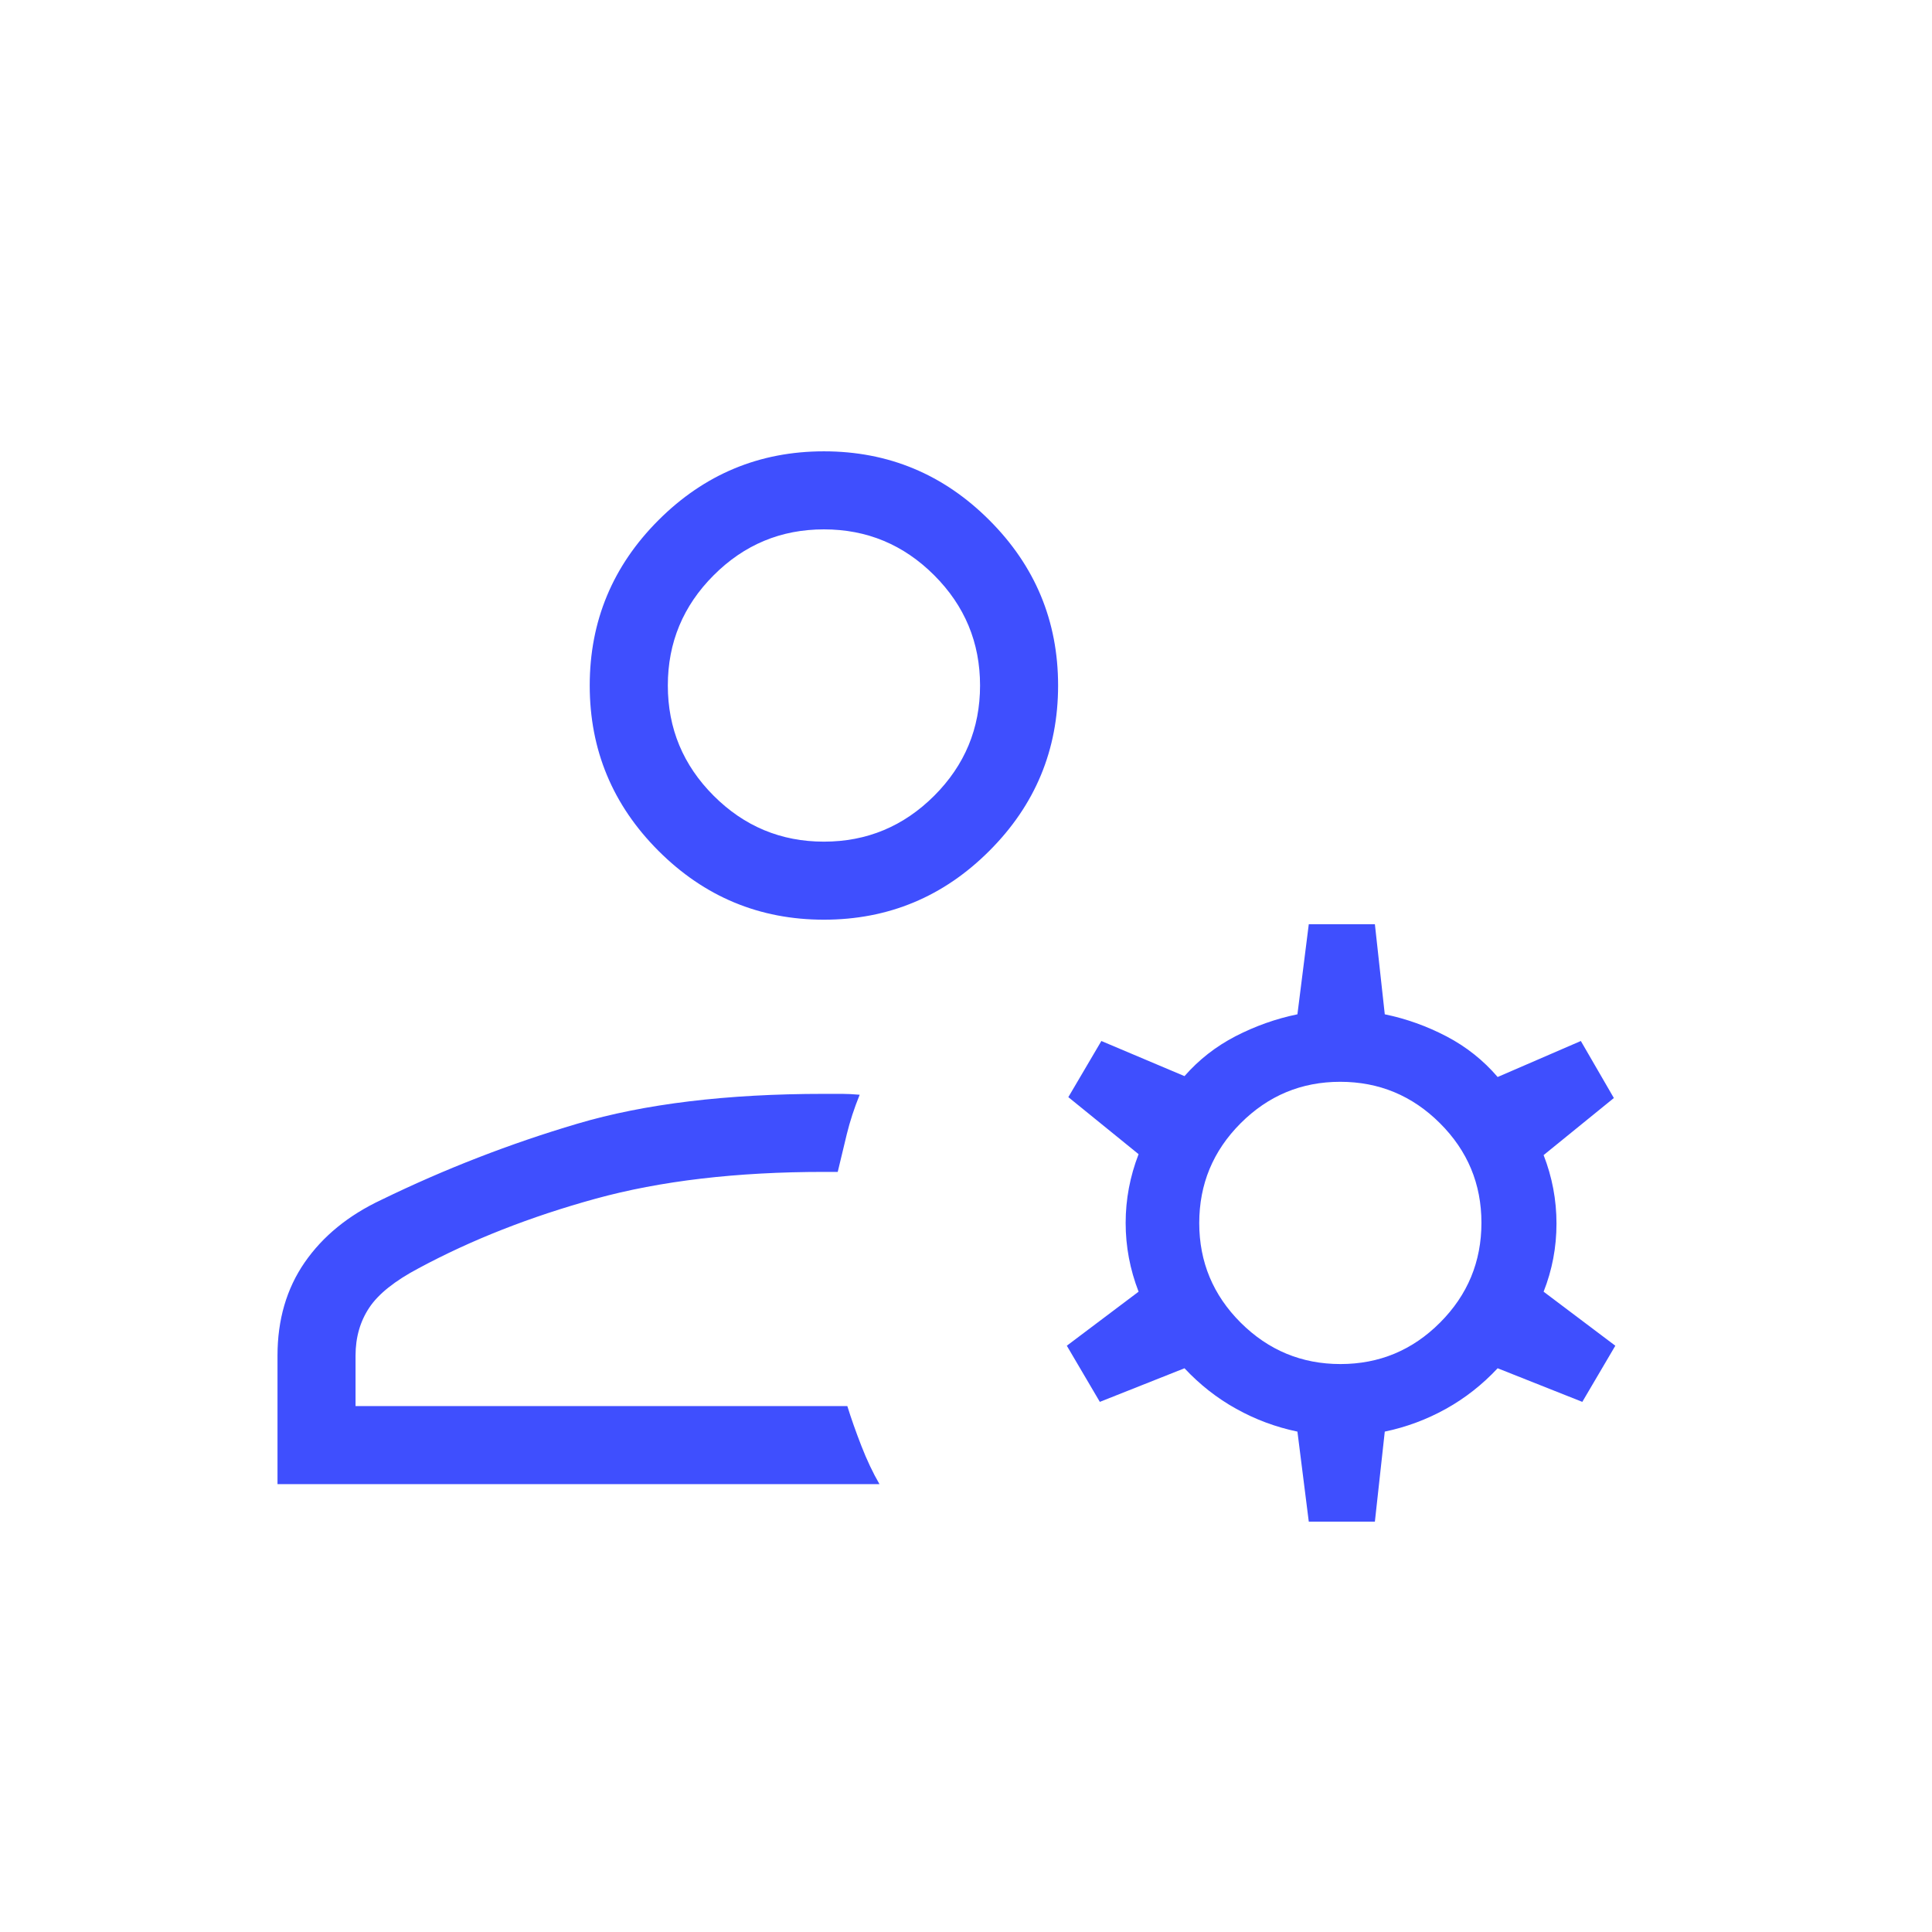 <svg width="33" height="33" viewBox="0 0 33 33" fill="none" xmlns="http://www.w3.org/2000/svg">
<mask id="mask0_1018_6656" style="mask-type:alpha" maskUnits="userSpaceOnUse" x="0" y="0" width="33" height="33">
<rect x="0.74" y="0.53" width="32" height="32" fill="#D9D9D9"/>
</mask>
<g mask="url(#mask0_1018_6656)">
<path d="M14.073 15.709C12.973 15.709 12.032 15.317 11.248 14.534C10.465 13.751 10.073 12.809 10.073 11.709C10.073 10.609 10.465 9.667 11.248 8.884C12.032 8.101 12.973 7.709 14.073 7.709C15.173 7.709 16.115 8.101 16.898 8.884C17.682 9.667 18.073 10.609 18.073 11.709C18.073 12.809 17.682 13.751 16.898 14.534C16.115 15.317 15.173 15.709 14.073 15.709ZM4.74 25.35V23.155C4.74 22.541 4.895 22.011 5.204 21.563C5.514 21.115 5.95 20.759 6.514 20.494C7.596 19.967 8.712 19.534 9.861 19.194C11.009 18.854 12.414 18.684 14.073 18.684H14.386C14.468 18.684 14.567 18.689 14.684 18.699C14.591 18.928 14.518 19.152 14.464 19.372C14.411 19.591 14.359 19.806 14.309 20.017H14.073C12.581 20.017 11.28 20.17 10.169 20.476C9.059 20.782 8.053 21.177 7.15 21.663C6.745 21.877 6.464 22.101 6.308 22.335C6.152 22.569 6.073 22.842 6.073 23.155V24.017H14.473C14.538 24.227 14.618 24.453 14.712 24.695C14.806 24.937 14.909 25.155 15.022 25.35H4.74ZM22.355 25.991L22.161 24.453C21.791 24.376 21.443 24.246 21.116 24.064C20.788 23.882 20.494 23.651 20.232 23.371L18.786 23.945L18.222 22.986L19.448 22.063C19.301 21.683 19.227 21.292 19.227 20.889C19.227 20.485 19.301 20.094 19.448 19.714L18.248 18.74L18.812 17.781L20.232 18.381C20.477 18.101 20.767 17.874 21.103 17.7C21.439 17.527 21.791 17.401 22.161 17.325L22.355 15.786H23.484L23.653 17.325C24.022 17.401 24.375 17.528 24.711 17.704C25.046 17.88 25.337 18.111 25.581 18.396L27.002 17.781L27.566 18.755L26.366 19.73C26.512 20.104 26.586 20.494 26.586 20.9C26.586 21.306 26.512 21.694 26.366 22.063L27.591 22.986L27.027 23.945L25.581 23.371C25.319 23.651 25.025 23.882 24.698 24.064C24.37 24.246 24.022 24.376 23.653 24.453L23.484 25.991H22.355ZM22.896 23.299C23.559 23.299 24.127 23.063 24.598 22.59C25.069 22.118 25.304 21.55 25.304 20.886C25.304 20.223 25.068 19.656 24.595 19.185C24.123 18.714 23.555 18.478 22.892 18.478C22.228 18.478 21.661 18.715 21.19 19.187C20.719 19.659 20.484 20.227 20.484 20.891C20.484 21.554 20.72 22.121 21.192 22.592C21.665 23.063 22.233 23.299 22.896 23.299ZM14.073 14.376C14.807 14.376 15.434 14.114 15.957 13.592C16.479 13.07 16.74 12.442 16.74 11.709C16.74 10.976 16.479 10.348 15.957 9.826C15.434 9.303 14.807 9.042 14.073 9.042C13.34 9.042 12.712 9.303 12.19 9.826C11.668 10.348 11.407 10.976 11.407 11.709C11.407 12.442 11.668 13.07 12.19 13.592C12.712 14.114 13.34 14.376 14.073 14.376Z" fill="#3F4FFE"/>
</g>
</svg>
